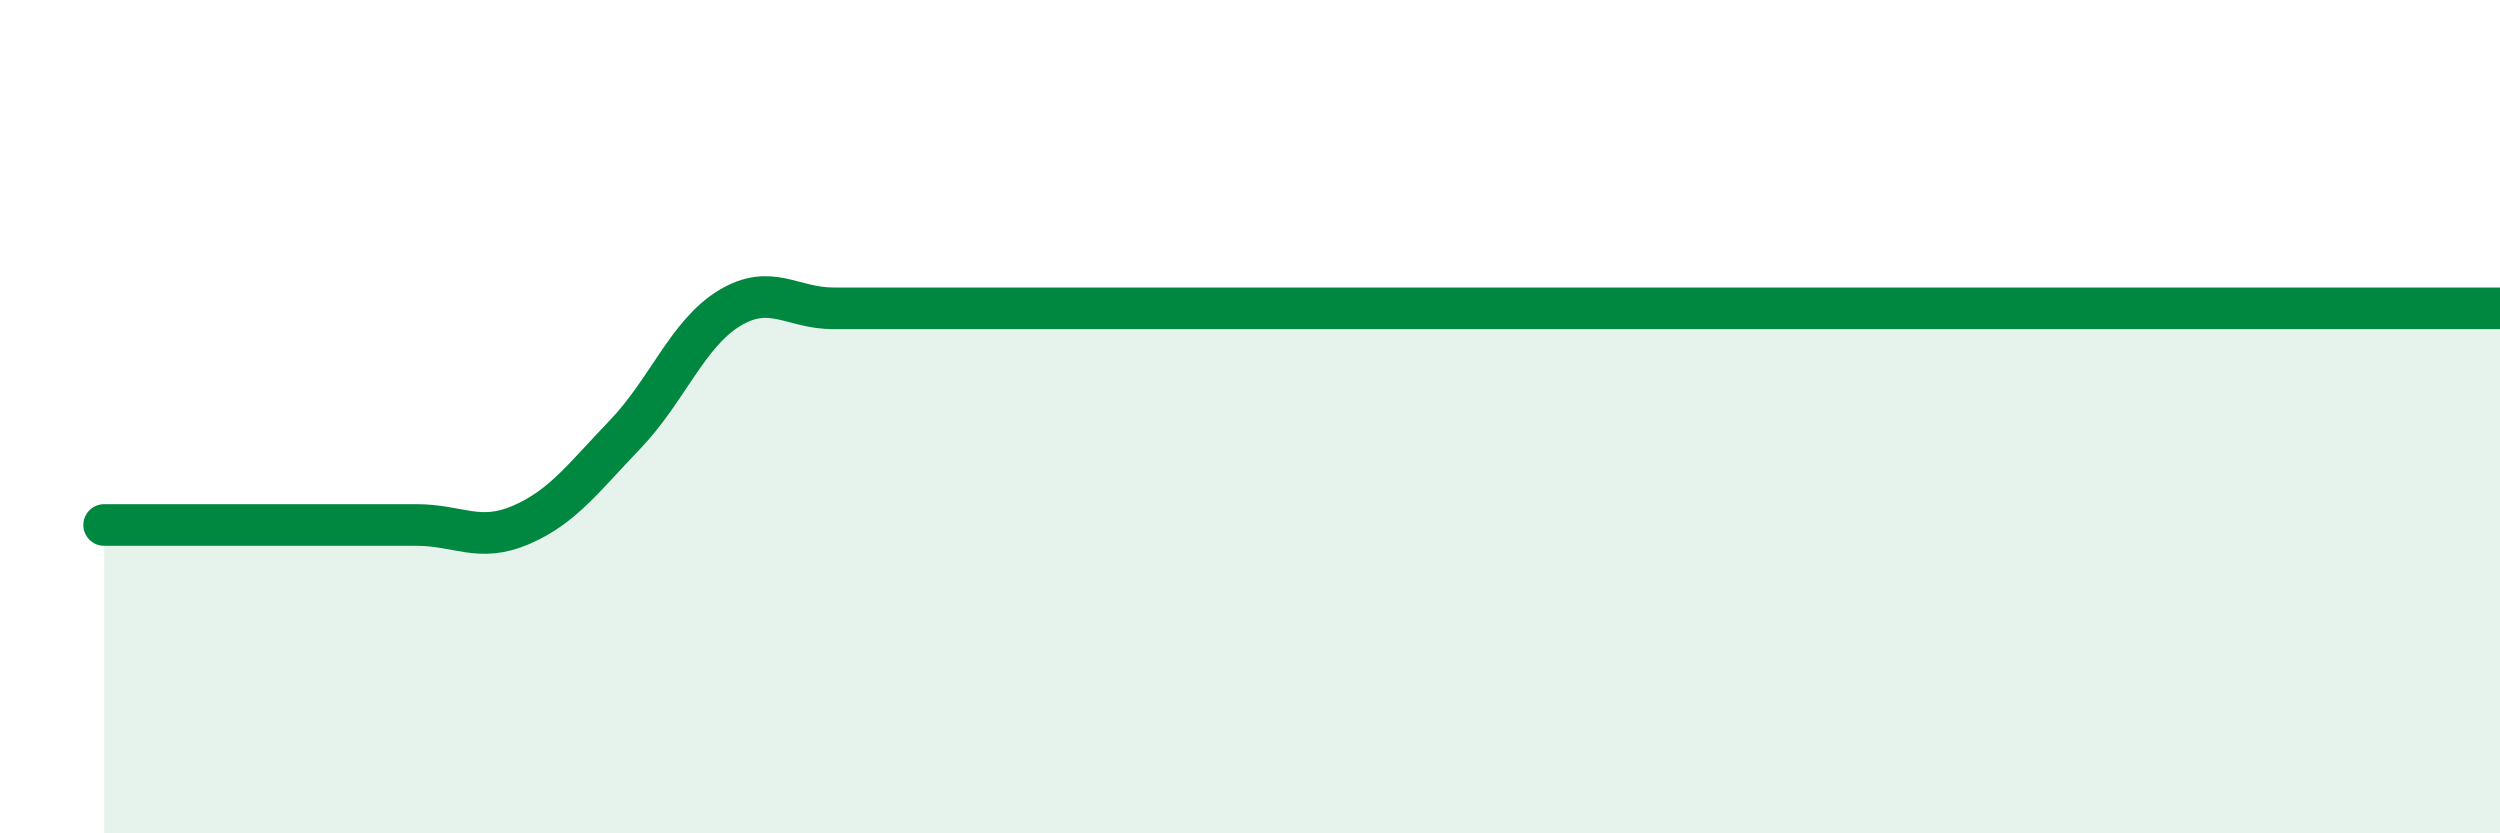 
    <svg width="60" height="20" viewBox="0 0 60 20" xmlns="http://www.w3.org/2000/svg">
      <path
        d="M 2.5,12.6 C 3,12.6 4,12.6 5,12.6 C 6,12.6 6.5,12.6 7.5,12.6 C 8.5,12.6 9,12.6 10,12.6 C 11,12.6 11.5,13.03 12.5,12.6 C 13.5,12.17 14,11.47 15,10.43 C 16,9.39 16.5,8.01 17.5,7.4 C 18.5,6.79 19,7.4 20,7.4 C 21,7.4 21.5,7.4 22.5,7.4 C 23.5,7.4 24,7.4 25,7.4 C 26,7.4 26.5,7.4 27.5,7.4 C 28.5,7.4 29,7.4 30,7.4 C 31,7.4 31.5,7.4 32.5,7.4 C 33.5,7.4 34,7.4 35,7.4 C 36,7.4 36.5,7.4 37.5,7.4 C 38.5,7.4 39,7.4 40,7.4 C 41,7.4 41.5,7.4 42.5,7.4 C 43.5,7.4 44,7.4 45,7.4 C 46,7.4 46.5,7.4 47.5,7.4 C 48.5,7.4 49,7.4 50,7.4 C 51,7.4 51.5,7.4 52.5,7.4 C 53.5,7.4 53.5,7.4 55,7.4 C 56.5,7.4 59,7.4 60,7.4L60 20L2.5 20Z"
        fill="#008740"
        opacity="0.1"
        stroke-linecap="round"
        stroke-linejoin="round"
      />
      <path
        d="M 2.5,12.6 C 3,12.6 4,12.6 5,12.6 C 6,12.6 6.5,12.6 7.5,12.6 C 8.5,12.6 9,12.6 10,12.6 C 11,12.6 11.5,13.03 12.5,12.6 C 13.5,12.17 14,11.47 15,10.43 C 16,9.39 16.5,8.01 17.5,7.4 C 18.5,6.79 19,7.4 20,7.4 C 21,7.4 21.5,7.4 22.5,7.4 C 23.5,7.4 24,7.4 25,7.4 C 26,7.4 26.5,7.4 27.5,7.4 C 28.5,7.4 29,7.4 30,7.4 C 31,7.4 31.5,7.4 32.5,7.4 C 33.5,7.4 34,7.4 35,7.4 C 36,7.4 36.5,7.4 37.5,7.4 C 38.5,7.4 39,7.4 40,7.4 C 41,7.4 41.5,7.4 42.5,7.4 C 43.5,7.4 44,7.4 45,7.4 C 46,7.4 46.5,7.4 47.5,7.4 C 48.5,7.4 49,7.4 50,7.4 C 51,7.4 51.5,7.4 52.5,7.4 C 53.5,7.4 53.5,7.4 55,7.4 C 56.5,7.4 59,7.4 60,7.4"
        stroke="#008740"
        stroke-width="1"
        fill="none"
        stroke-linecap="round"
        stroke-linejoin="round"
      />
    </svg>
  